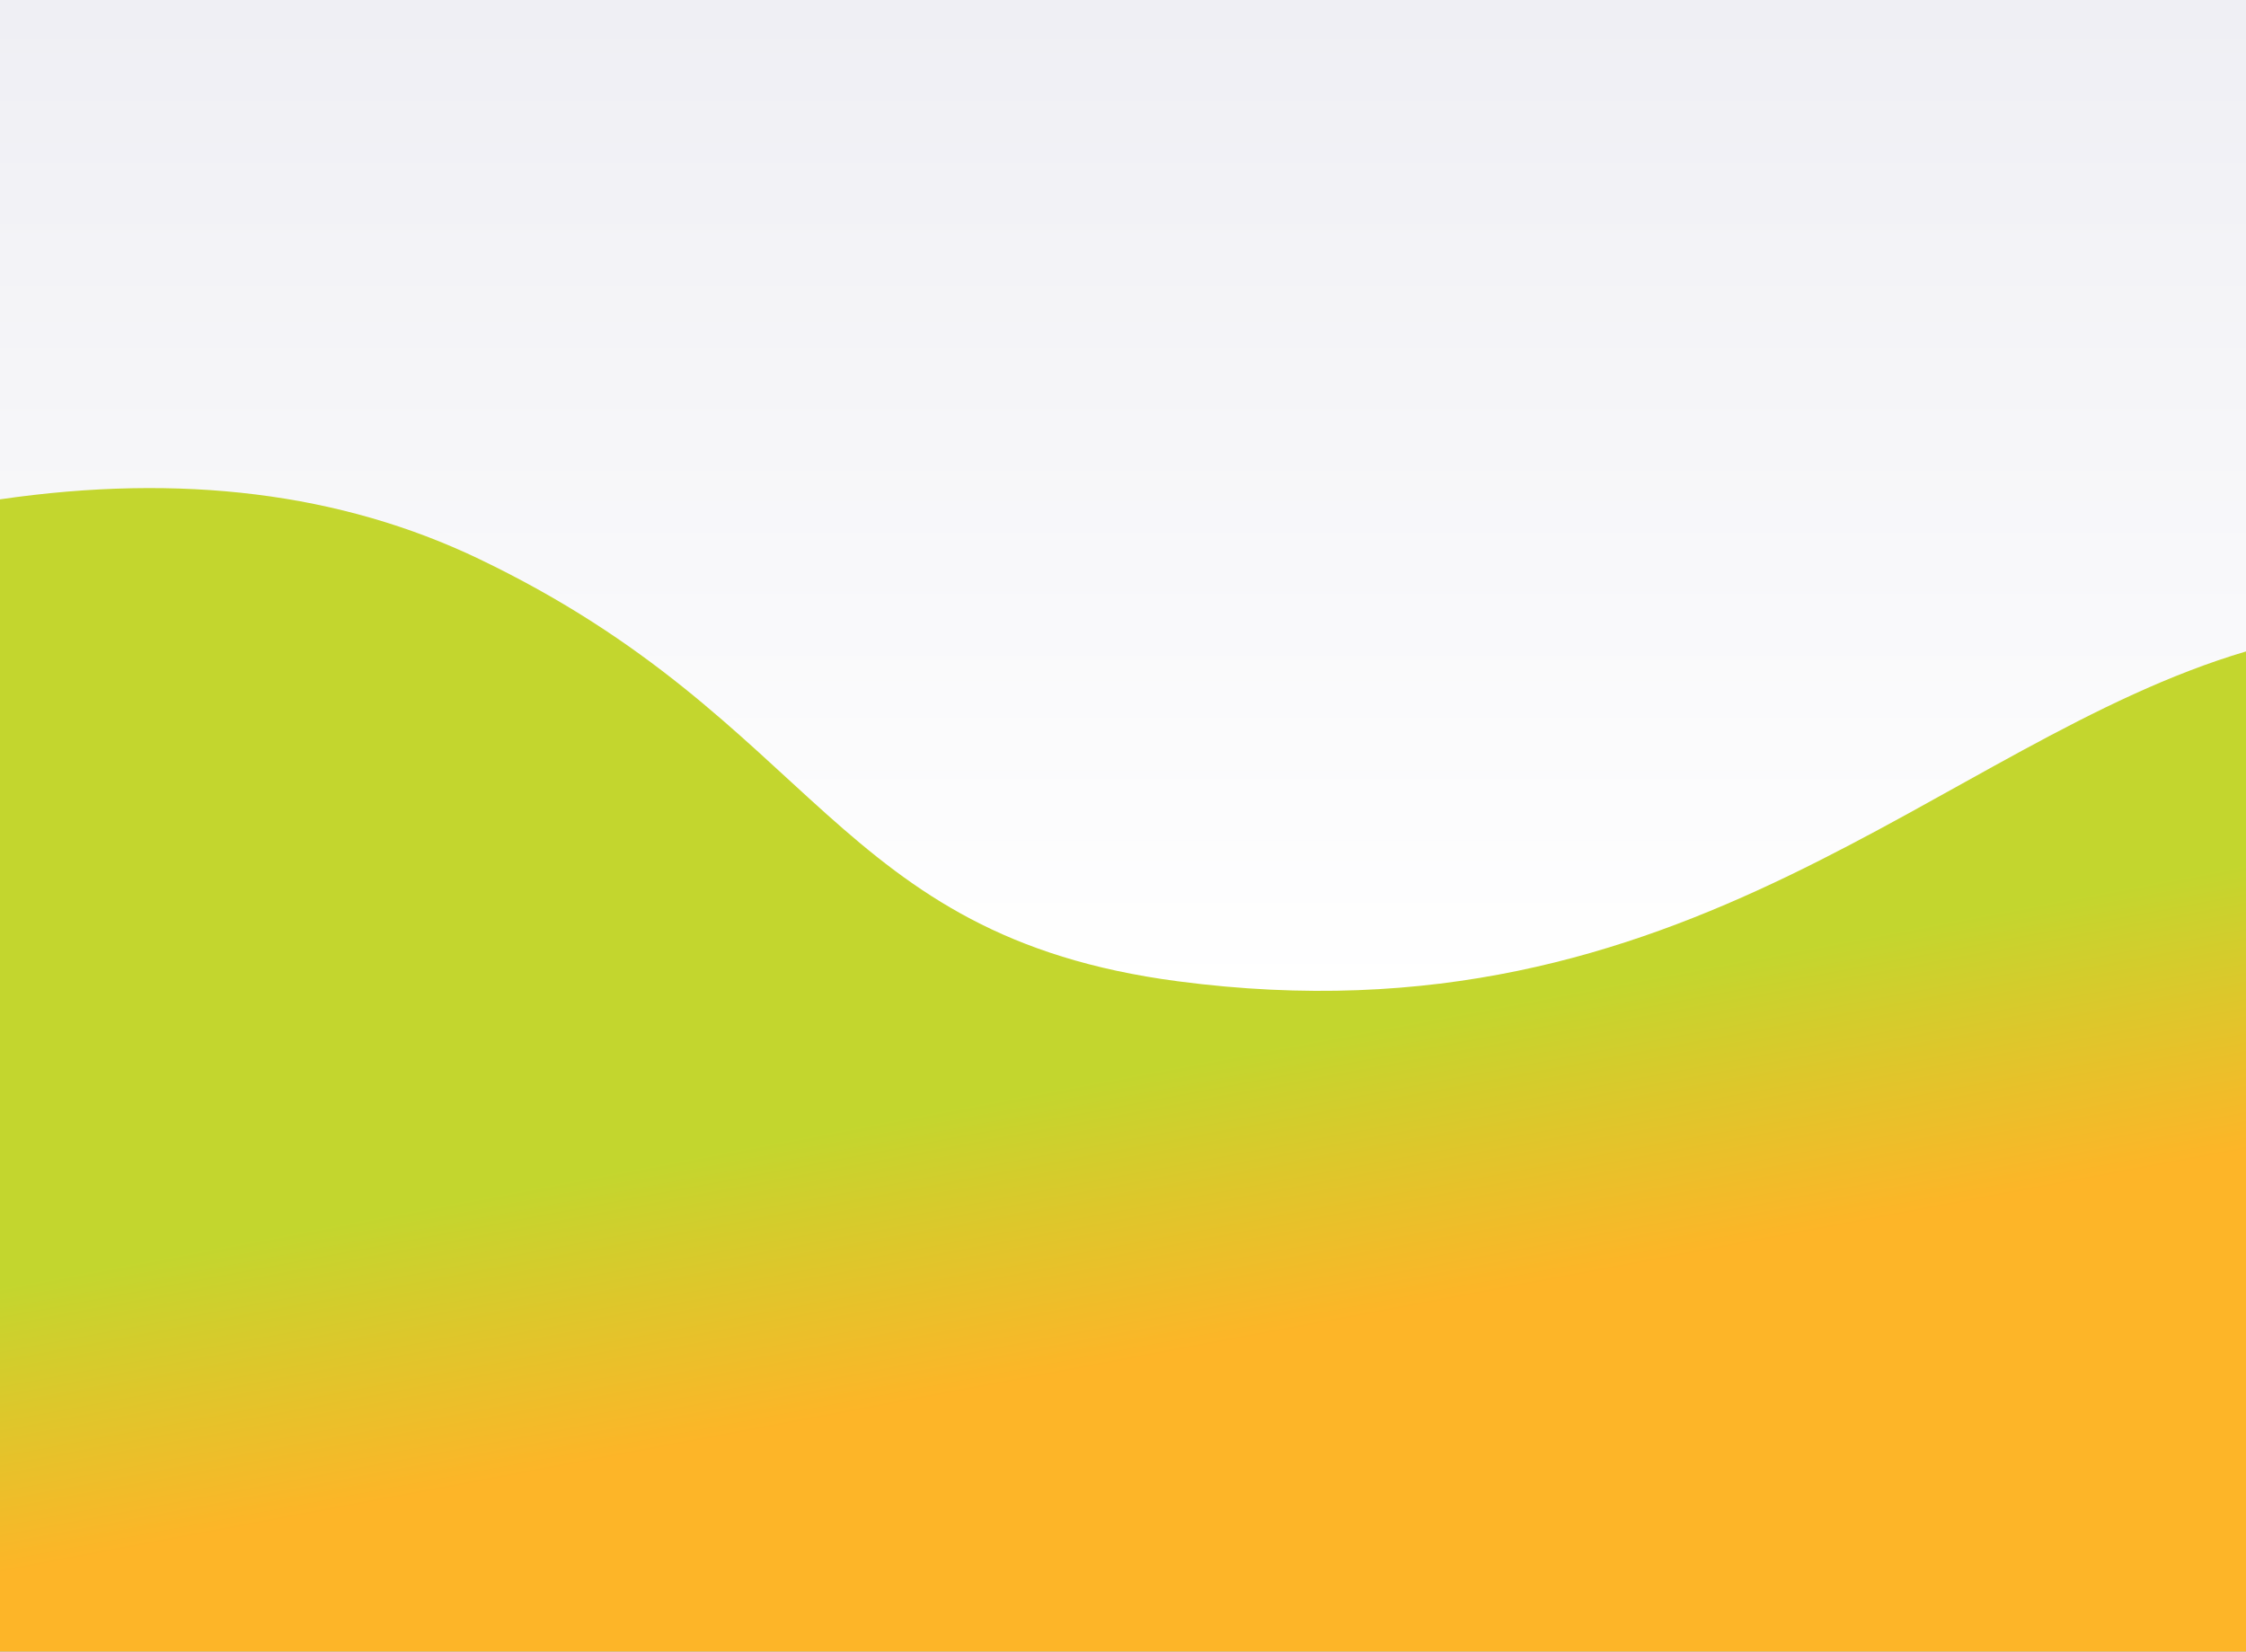 <svg focusable="false" id="home-variation-hero-background" viewBox="0 0 1440 1059" xmlns="http://www.w3.org/2000/svg">
    <rect x="0" y="0" width="1440" height="1059" fill="#333333" stroke="none"/>
    <defs>
        <linearGradient x1="49.53%" y1="0%" x2="49.53%" y2="60.34%" id="home-variation-hero-background-gradient1">
            <stop stop-color="#EFEFF4" offset="0%"/>
            <stop stop-color="#FFFFFF" offset="100%"/>
        </linearGradient>
        <linearGradient x1="69.31%" y1="44.08%" x2="77.14%" y2="65.69%" id="home-variation-hero-background-gradient2">
            <stop stop-color="#C3D62E" offset="0%"/>
            <stop stop-color="#FDB528" offset="100%"/>
        </linearGradient>
    </defs>
    <path fill="url(#home-variation-hero-background-gradient1)" d="M0 0h1440v1059H0z"/>
    <path d="M0 1058.96V320.18c116.27-16.89 218.6-4.17 307 38.16 218 104.39 227 241.7 448 270.84 327.97 43.27 489-153.41 685-211.48v641.26H0V320.18v738.78z" fill="url(#home-variation-hero-background-gradient2)"/>
</svg>
